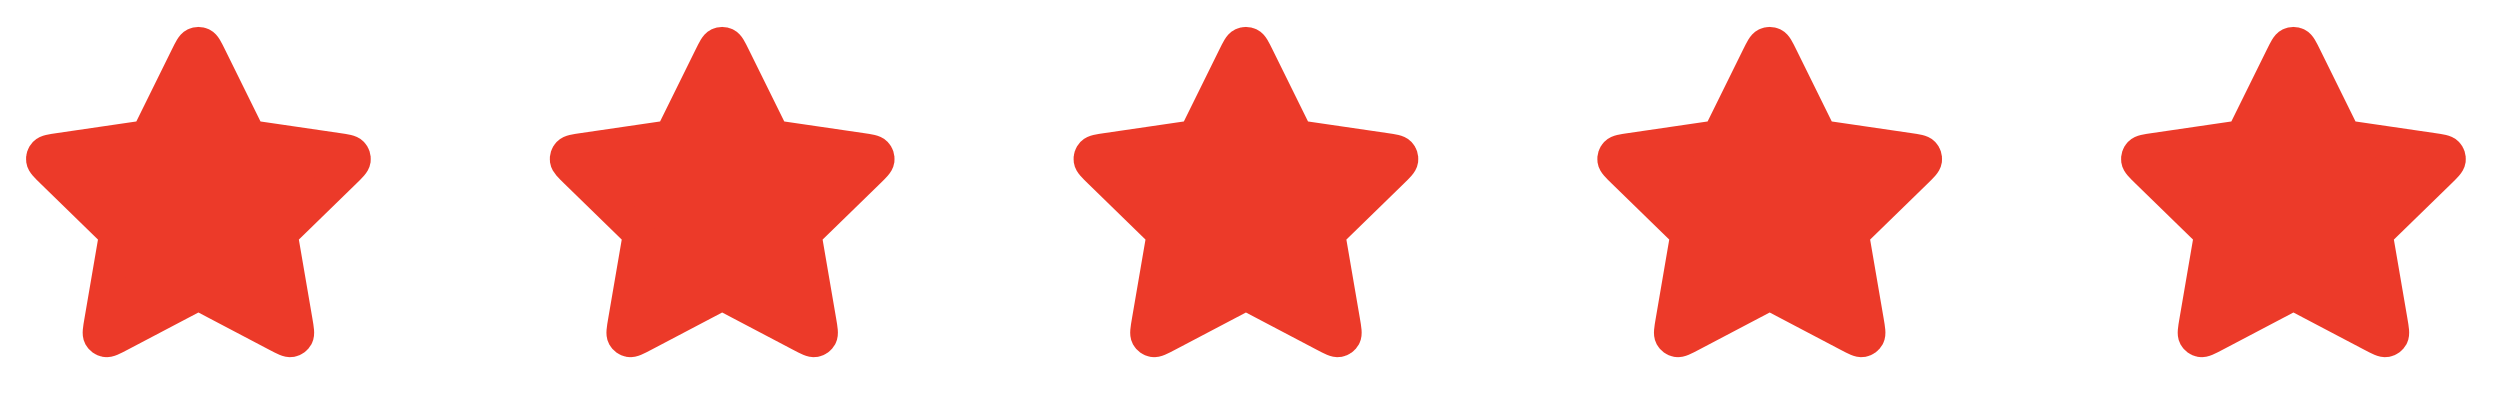 <svg xmlns="http://www.w3.org/2000/svg" width="126" height="20" viewBox="0 0 126 20" fill="none"><path d="M9.402 2.878C9.594 2.489 9.69 2.294 9.821 2.232C9.934 2.178 10.066 2.178 10.18 2.232C10.31 2.294 10.406 2.489 10.598 2.878L12.42 6.569C12.477 6.684 12.505 6.742 12.547 6.786C12.583 6.826 12.627 6.858 12.676 6.88C12.732 6.906 12.795 6.915 12.922 6.934L16.998 7.53C17.427 7.592 17.642 7.624 17.741 7.729C17.827 7.82 17.868 7.945 17.851 8.07C17.832 8.213 17.677 8.364 17.366 8.667L14.418 11.539C14.326 11.628 14.28 11.673 14.251 11.726C14.224 11.773 14.207 11.825 14.201 11.879C14.194 11.939 14.204 12.002 14.226 12.129L14.922 16.185C14.995 16.613 15.032 16.827 14.963 16.954C14.903 17.064 14.796 17.142 14.673 17.165C14.531 17.191 14.339 17.09 13.954 16.888L10.31 14.971C10.197 14.912 10.14 14.882 10.08 14.87C10.027 14.86 9.973 14.86 9.92 14.87C9.86 14.882 9.803 14.912 9.69 14.971L6.046 16.888C5.662 17.09 5.47 17.191 5.328 17.165C5.204 17.142 5.097 17.064 5.037 16.954C4.968 16.827 5.005 16.613 5.079 16.185L5.774 12.129C5.796 12.002 5.807 11.939 5.799 11.879C5.793 11.825 5.776 11.773 5.75 11.726C5.72 11.673 5.674 11.628 5.582 11.539L2.634 8.667C2.323 8.364 2.168 8.213 2.149 8.07C2.132 7.945 2.173 7.82 2.26 7.729C2.359 7.624 2.573 7.592 3.003 7.53L7.079 6.934C7.206 6.915 7.269 6.906 7.324 6.88C7.373 6.858 7.417 6.826 7.454 6.786C7.495 6.742 7.523 6.684 7.58 6.569L9.402 2.878Z" fill="#EC3A29" stroke="#EC3A29" stroke-width="1.667" stroke-linecap="round" stroke-linejoin="round"></path><path d="M35.8 2.878C35.992 2.489 36.088 2.294 36.218 2.232C36.332 2.178 36.463 2.178 36.577 2.232C36.707 2.294 36.803 2.489 36.995 2.878L38.818 6.569C38.874 6.684 38.903 6.742 38.944 6.786C38.981 6.826 39.025 6.858 39.074 6.88C39.129 6.906 39.192 6.915 39.319 6.934L43.395 7.53C43.824 7.592 44.039 7.624 44.138 7.729C44.225 7.82 44.265 7.945 44.249 8.07C44.23 8.213 44.075 8.364 43.764 8.667L40.815 11.539C40.724 11.628 40.678 11.673 40.648 11.726C40.622 11.773 40.605 11.825 40.598 11.879C40.591 11.939 40.602 12.002 40.623 12.129L41.319 16.185C41.392 16.613 41.429 16.827 41.36 16.954C41.3 17.064 41.194 17.142 41.07 17.165C40.928 17.191 40.736 17.09 40.352 16.888L36.708 14.971C36.594 14.912 36.538 14.882 36.478 14.87C36.425 14.86 36.37 14.86 36.317 14.87C36.258 14.882 36.201 14.912 36.087 14.971L32.443 16.888C32.059 17.09 31.867 17.191 31.725 17.165C31.601 17.142 31.495 17.064 31.435 16.954C31.366 16.827 31.402 16.613 31.476 16.185L32.172 12.129C32.193 12.002 32.204 11.939 32.197 11.879C32.19 11.825 32.173 11.773 32.147 11.726C32.117 11.673 32.072 11.628 31.98 11.539L29.031 8.667C28.721 8.364 28.565 8.213 28.546 8.07C28.53 7.945 28.57 7.82 28.657 7.729C28.756 7.624 28.971 7.592 29.4 7.53L33.476 6.934C33.603 6.915 33.666 6.906 33.721 6.88C33.77 6.858 33.814 6.826 33.851 6.786C33.892 6.742 33.921 6.684 33.977 6.569L35.8 2.878Z" fill="#EC3A29" stroke="#EC3A29" stroke-width="1.667" stroke-linecap="round" stroke-linejoin="round"></path><path d="M62.197 2.878C62.389 2.489 62.485 2.294 62.616 2.232C62.729 2.178 62.861 2.178 62.974 2.232C63.105 2.294 63.201 2.489 63.393 2.878L65.215 6.569C65.272 6.684 65.3 6.742 65.342 6.786C65.378 6.826 65.422 6.858 65.471 6.88C65.526 6.906 65.59 6.915 65.716 6.934L69.793 7.53C70.222 7.592 70.436 7.624 70.536 7.729C70.622 7.82 70.663 7.945 70.646 8.07C70.627 8.213 70.472 8.364 70.161 8.667L67.213 11.539C67.121 11.628 67.075 11.673 67.045 11.726C67.019 11.773 67.002 11.825 66.996 11.879C66.988 11.939 66.999 12.002 67.021 12.129L67.717 16.185C67.79 16.613 67.827 16.827 67.758 16.954C67.698 17.064 67.591 17.142 67.468 17.165C67.326 17.191 67.133 17.09 66.749 16.888L63.105 14.971C62.992 14.912 62.935 14.882 62.875 14.87C62.822 14.86 62.768 14.86 62.715 14.87C62.655 14.882 62.598 14.912 62.485 14.971L58.841 16.888C58.457 17.09 58.264 17.191 58.123 17.165C57.999 17.142 57.892 17.064 57.832 16.954C57.763 16.827 57.8 16.613 57.873 16.185L58.569 12.129C58.591 12.002 58.602 11.939 58.594 11.879C58.588 11.825 58.571 11.773 58.545 11.726C58.515 11.673 58.469 11.628 58.377 11.539L55.429 8.667C55.118 8.364 54.963 8.213 54.944 8.07C54.927 7.945 54.968 7.82 55.054 7.729C55.154 7.624 55.368 7.592 55.798 7.53L59.874 6.934C60 6.915 60.064 6.906 60.119 6.88C60.168 6.858 60.212 6.826 60.248 6.786C60.29 6.742 60.318 6.684 60.375 6.569L62.197 2.878Z" fill="#EC3A29" stroke="#EC3A29" stroke-width="1.667" stroke-linecap="round" stroke-linejoin="round"></path><path d="M88.594 2.878C88.787 2.489 88.883 2.294 89.013 2.232C89.126 2.178 89.258 2.178 89.372 2.232C89.502 2.294 89.598 2.489 89.79 2.878L91.612 6.569C91.669 6.684 91.697 6.742 91.739 6.786C91.776 6.826 91.82 6.858 91.868 6.88C91.924 6.906 91.987 6.915 92.114 6.934L96.19 7.53C96.619 7.592 96.834 7.624 96.933 7.729C97.019 7.82 97.06 7.945 97.044 8.07C97.025 8.213 96.869 8.364 96.559 8.667L93.61 11.539C93.518 11.628 93.472 11.673 93.443 11.726C93.416 11.773 93.4 11.825 93.393 11.879C93.386 11.939 93.397 12.002 93.418 12.129L94.114 16.185C94.187 16.613 94.224 16.827 94.155 16.954C94.095 17.064 93.989 17.142 93.865 17.165C93.723 17.191 93.531 17.09 93.147 16.888L89.503 14.971C89.389 14.912 89.332 14.882 89.272 14.87C89.22 14.86 89.165 14.86 89.112 14.87C89.052 14.882 88.996 14.912 88.882 14.971L85.238 16.888C84.854 17.09 84.662 17.191 84.52 17.165C84.396 17.142 84.29 17.064 84.23 16.954C84.161 16.827 84.197 16.613 84.271 16.185L84.966 12.129C84.988 12.002 84.999 11.939 84.992 11.879C84.985 11.825 84.968 11.773 84.942 11.726C84.912 11.673 84.866 11.628 84.775 11.539L81.826 8.667C81.515 8.364 81.36 8.213 81.341 8.07C81.325 7.945 81.365 7.82 81.452 7.729C81.551 7.624 81.766 7.592 82.195 7.53L86.271 6.934C86.398 6.915 86.461 6.906 86.516 6.88C86.565 6.858 86.609 6.826 86.646 6.786C86.687 6.742 86.716 6.684 86.772 6.569L88.594 2.878Z" fill="#EC3A29" stroke="#EC3A29" stroke-width="1.667" stroke-linecap="round" stroke-linejoin="round"></path><path d="M114.992 2.878C115.184 2.489 115.28 2.294 115.41 2.232C115.524 2.178 115.655 2.178 115.769 2.232C115.899 2.294 115.995 2.489 116.187 2.878L118.009 6.569C118.066 6.684 118.094 6.742 118.136 6.786C118.173 6.826 118.217 6.858 118.265 6.88C118.321 6.906 118.384 6.915 118.511 6.934L122.587 7.53C123.016 7.592 123.231 7.624 123.33 7.729C123.416 7.82 123.457 7.945 123.441 8.07C123.422 8.213 123.266 8.364 122.956 8.667L120.007 11.539C119.915 11.628 119.869 11.673 119.84 11.726C119.813 11.773 119.797 11.825 119.79 11.879C119.783 11.939 119.794 12.002 119.815 12.129L120.511 16.185C120.584 16.613 120.621 16.827 120.552 16.954C120.492 17.064 120.386 17.142 120.262 17.165C120.12 17.191 119.928 17.09 119.544 16.888L115.9 14.971C115.786 14.912 115.729 14.882 115.67 14.87C115.617 14.86 115.562 14.86 115.509 14.87C115.449 14.882 115.393 14.912 115.279 14.971L111.635 16.888C111.251 17.09 111.059 17.191 110.917 17.165C110.793 17.142 110.687 17.064 110.627 16.954C110.558 16.827 110.594 16.613 110.668 16.185L111.363 12.129C111.385 12.002 111.396 11.939 111.389 11.879C111.382 11.825 111.365 11.773 111.339 11.726C111.309 11.673 111.263 11.628 111.172 11.539L108.223 8.667C107.912 8.364 107.757 8.213 107.738 8.07C107.722 7.945 107.762 7.82 107.849 7.729C107.948 7.624 108.163 7.592 108.592 7.53L112.668 6.934C112.795 6.915 112.858 6.906 112.913 6.88C112.962 6.858 113.006 6.826 113.043 6.786C113.084 6.742 113.113 6.684 113.169 6.569L114.992 2.878Z" fill="#EC3A29" stroke="#EC3A29" stroke-width="1.667" stroke-linecap="round" stroke-linejoin="round"></path></svg>